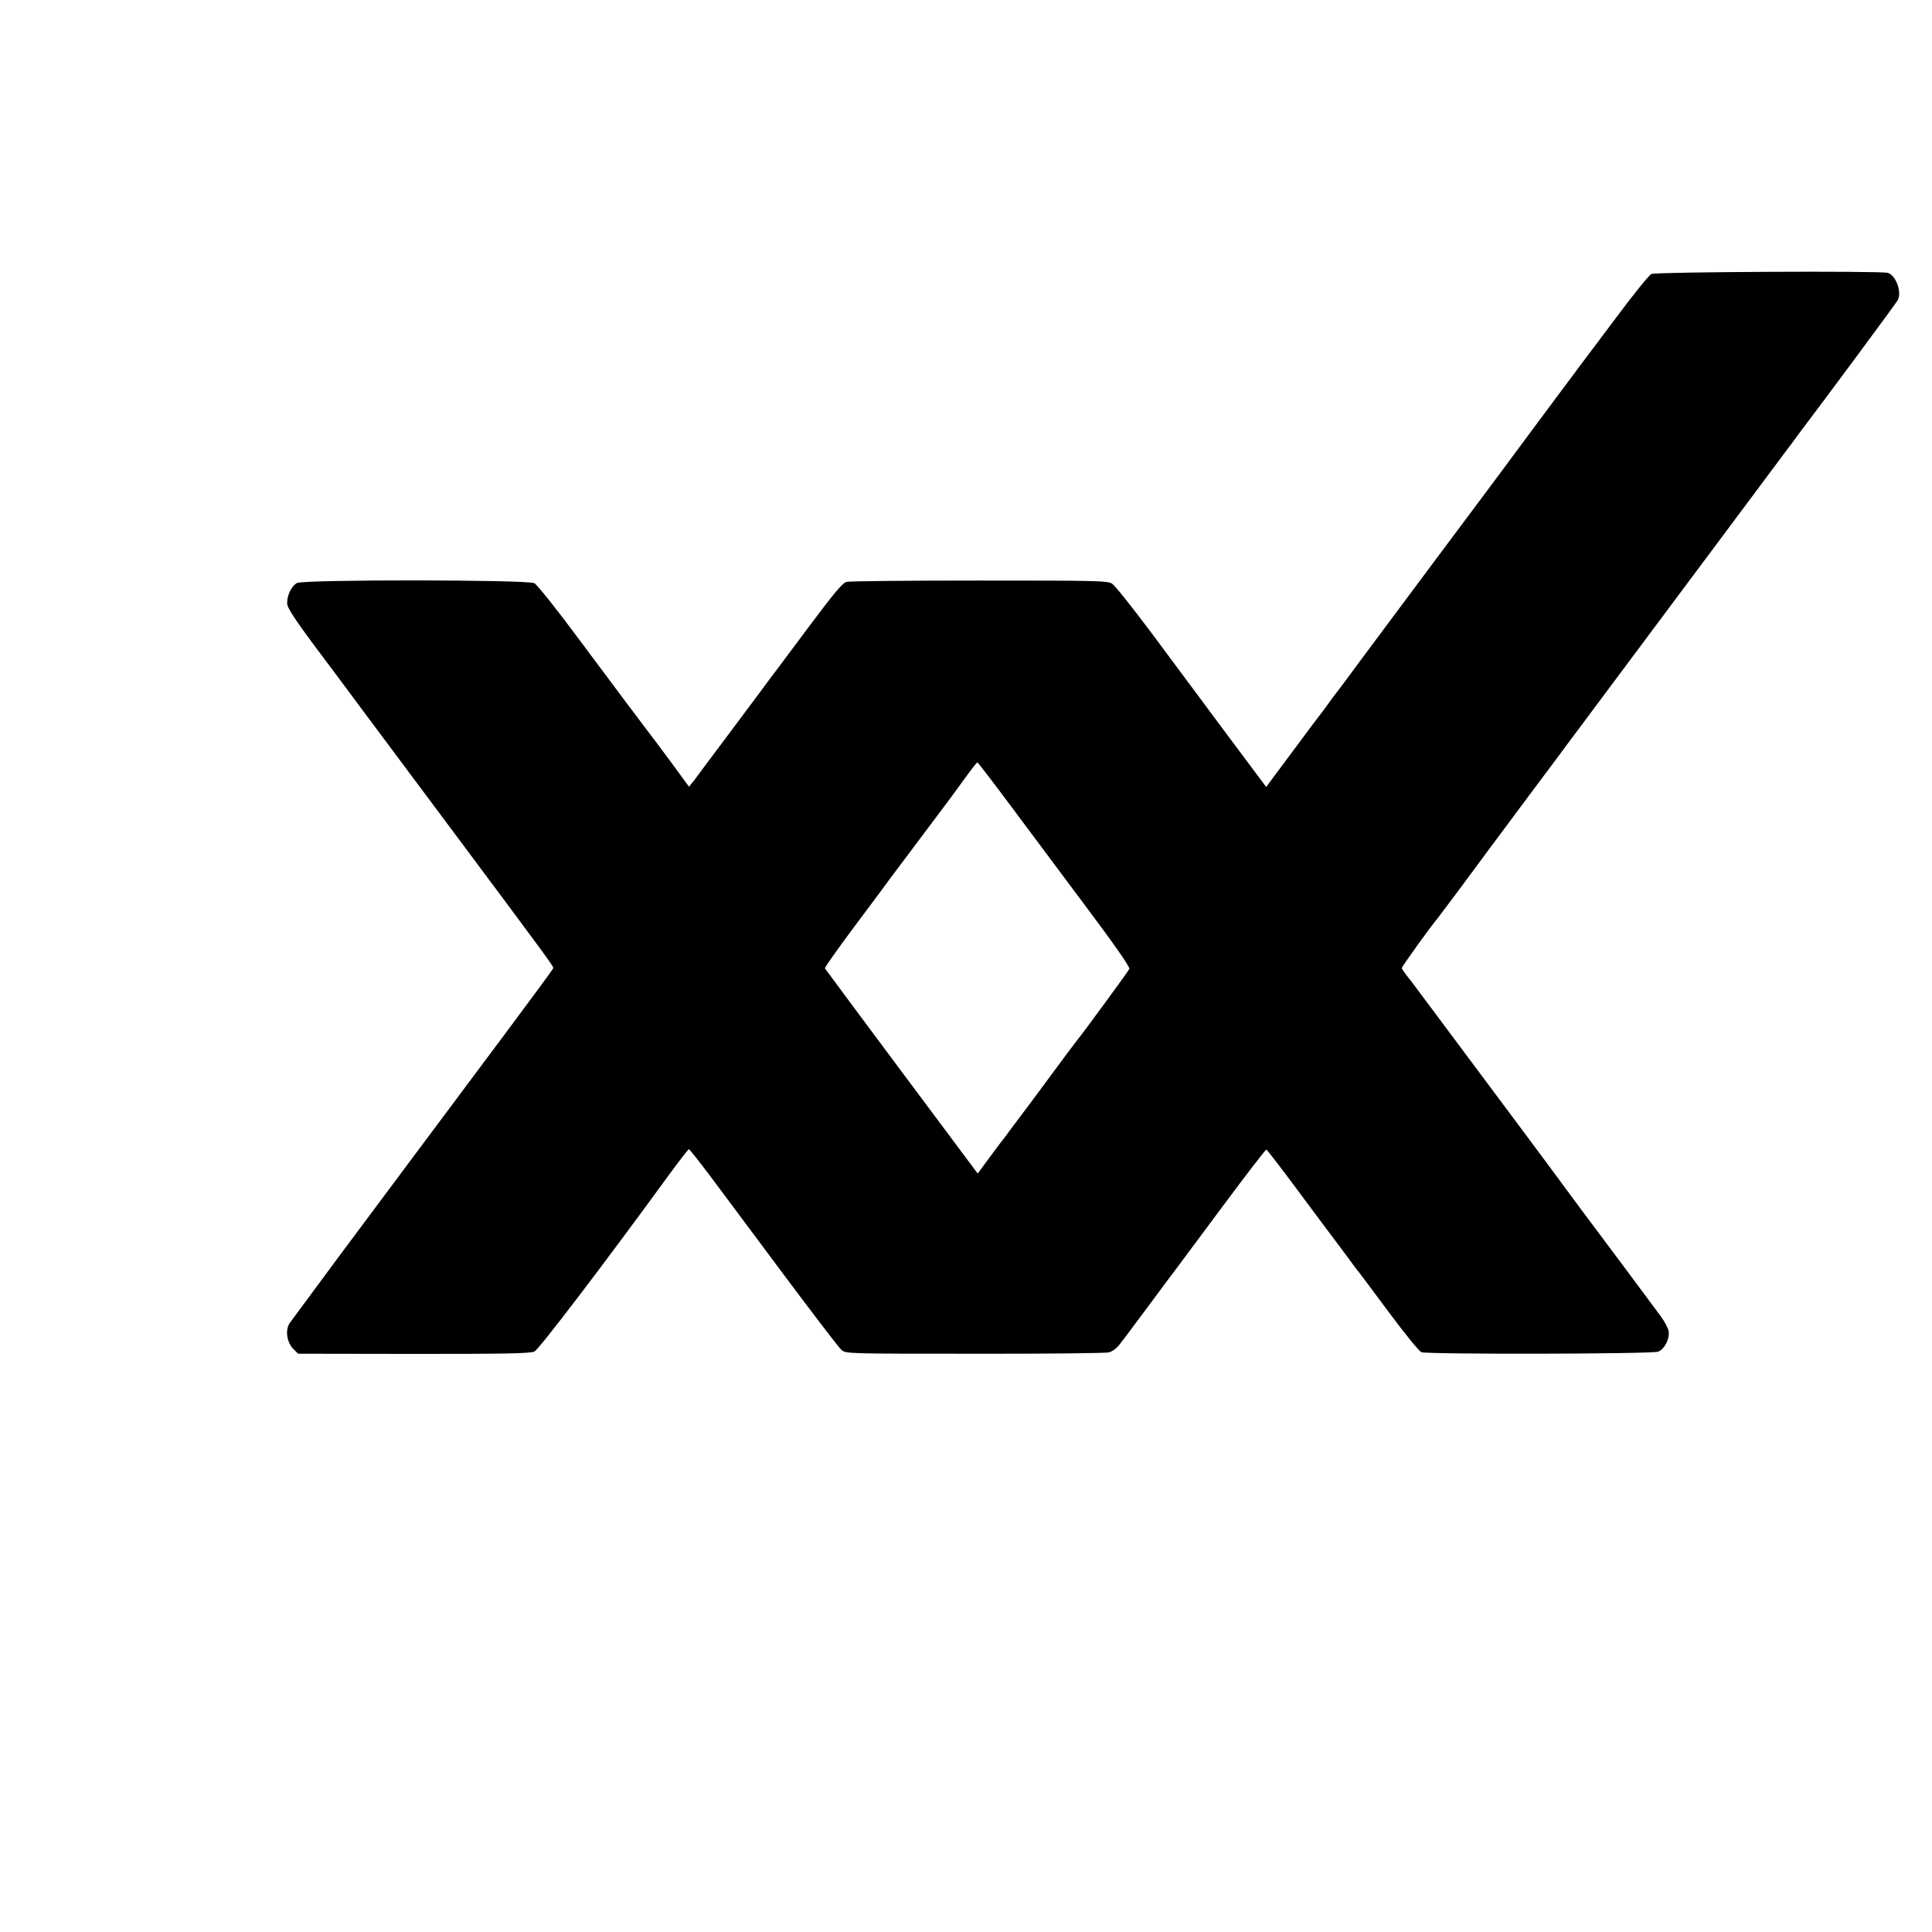<?xml version="1.0" standalone="no"?>
<!DOCTYPE svg PUBLIC "-//W3C//DTD SVG 20010904//EN"
 "http://www.w3.org/TR/2001/REC-SVG-20010904/DTD/svg10.dtd">
<svg version="1.0" xmlns="http://www.w3.org/2000/svg"
 width="1024pt" height="1024pt" viewBox="0 0 1024 1024"
 preserveAspectRatio="xMidYMid meet">
<g transform="translate(0,1024) scale(0.1,-0.1)"
fill="#000000" stroke="none">
<path d="M8753 8788 c-13 -6 -101 -115 -195 -242 -95 -127 -177 -235 -181
-241 -4 -5 -65 -87 -135 -181 -70 -94 -135 -182 -145 -195 -10 -13 -56 -76
-103 -139 -47 -63 -94 -126 -104 -140 -53 -70 -544 -729 -664 -890 -75 -102
-142 -192 -149 -200 -7 -8 -23 -31 -37 -50 -14 -19 -30 -42 -37 -50 -7 -8 -76
-100 -152 -203 l-140 -188 -204 273 c-112 150 -289 389 -394 530 -105 141
-203 264 -218 274 -24 16 -78 17 -703 17 -373 0 -690 -3 -705 -7 -21 -5 -67
-60 -197 -234 -93 -125 -173 -231 -177 -237 -5 -5 -51 -68 -103 -138 -52 -70
-133 -178 -180 -241 -47 -62 -94 -125 -105 -140 -11 -16 -32 -43 -46 -62 l-27
-34 -101 138 c-56 75 -107 144 -114 152 -25 32 -162 215 -367 490 -116 157
-223 291 -238 299 -36 19 -1222 20 -1258 1 -32 -18 -57 -75 -51 -115 3 -21 53
-96 139 -211 74 -98 193 -258 264 -354 72 -96 297 -398 500 -670 497 -666 509
-683 506 -692 -1 -5 -115 -160 -254 -346 -138 -185 -337 -452 -442 -592 -104
-140 -301 -404 -437 -586 -135 -182 -254 -343 -264 -357 -24 -37 -15 -101 19
-136 l26 -26 613 -1 c496 0 617 2 640 13 24 12 360 452 712 935 55 75 103 137
106 137 3 1 55 -65 116 -146 61 -82 236 -317 390 -523 154 -206 290 -384 303
-395 22 -20 37 -20 704 -20 374 -1 696 3 713 7 20 5 44 24 60 46 16 20 31 41
36 47 4 5 59 80 123 165 63 85 122 165 132 177 9 12 121 162 247 332 127 171
233 309 237 308 4 -1 84 -105 178 -232 94 -126 176 -237 183 -245 6 -8 37 -49
67 -90 30 -41 59 -80 65 -86 5 -7 77 -102 159 -213 82 -110 158 -204 170 -208
37 -12 1225 -10 1255 3 34 14 62 70 55 109 -3 16 -22 52 -42 79 -31 43 -365
490 -422 566 -10 14 -44 59 -74 100 -82 112 -77 104 -247 333 -87 116 -166
223 -176 236 -98 131 -394 528 -400 536 -38 47 -53 69 -53 75 0 7 157 225 185
257 5 6 64 84 130 173 66 90 218 294 337 454 120 160 224 300 232 311 13 17
487 653 905 1213 75 100 174 233 220 295 46 61 92 123 102 137 117 154 513
688 518 700 22 44 -11 132 -54 144 -40 11 -1229 5 -1252 -6z m-3387 -2831 c99
-133 281 -376 403 -540 132 -176 221 -303 217 -312 -4 -11 -241 -334 -278
-380 -9 -11 -50 -65 -242 -325 -72 -96 -136 -181 -142 -190 -7 -8 -42 -54 -77
-102 l-65 -88 -403 540 c-222 298 -405 544 -407 548 -1 5 70 105 158 223 88
117 168 225 177 238 59 79 307 410 321 428 9 12 46 63 82 112 36 50 67 90 70
90 3 1 86 -108 186 -242z"/>
</g>
</svg>
